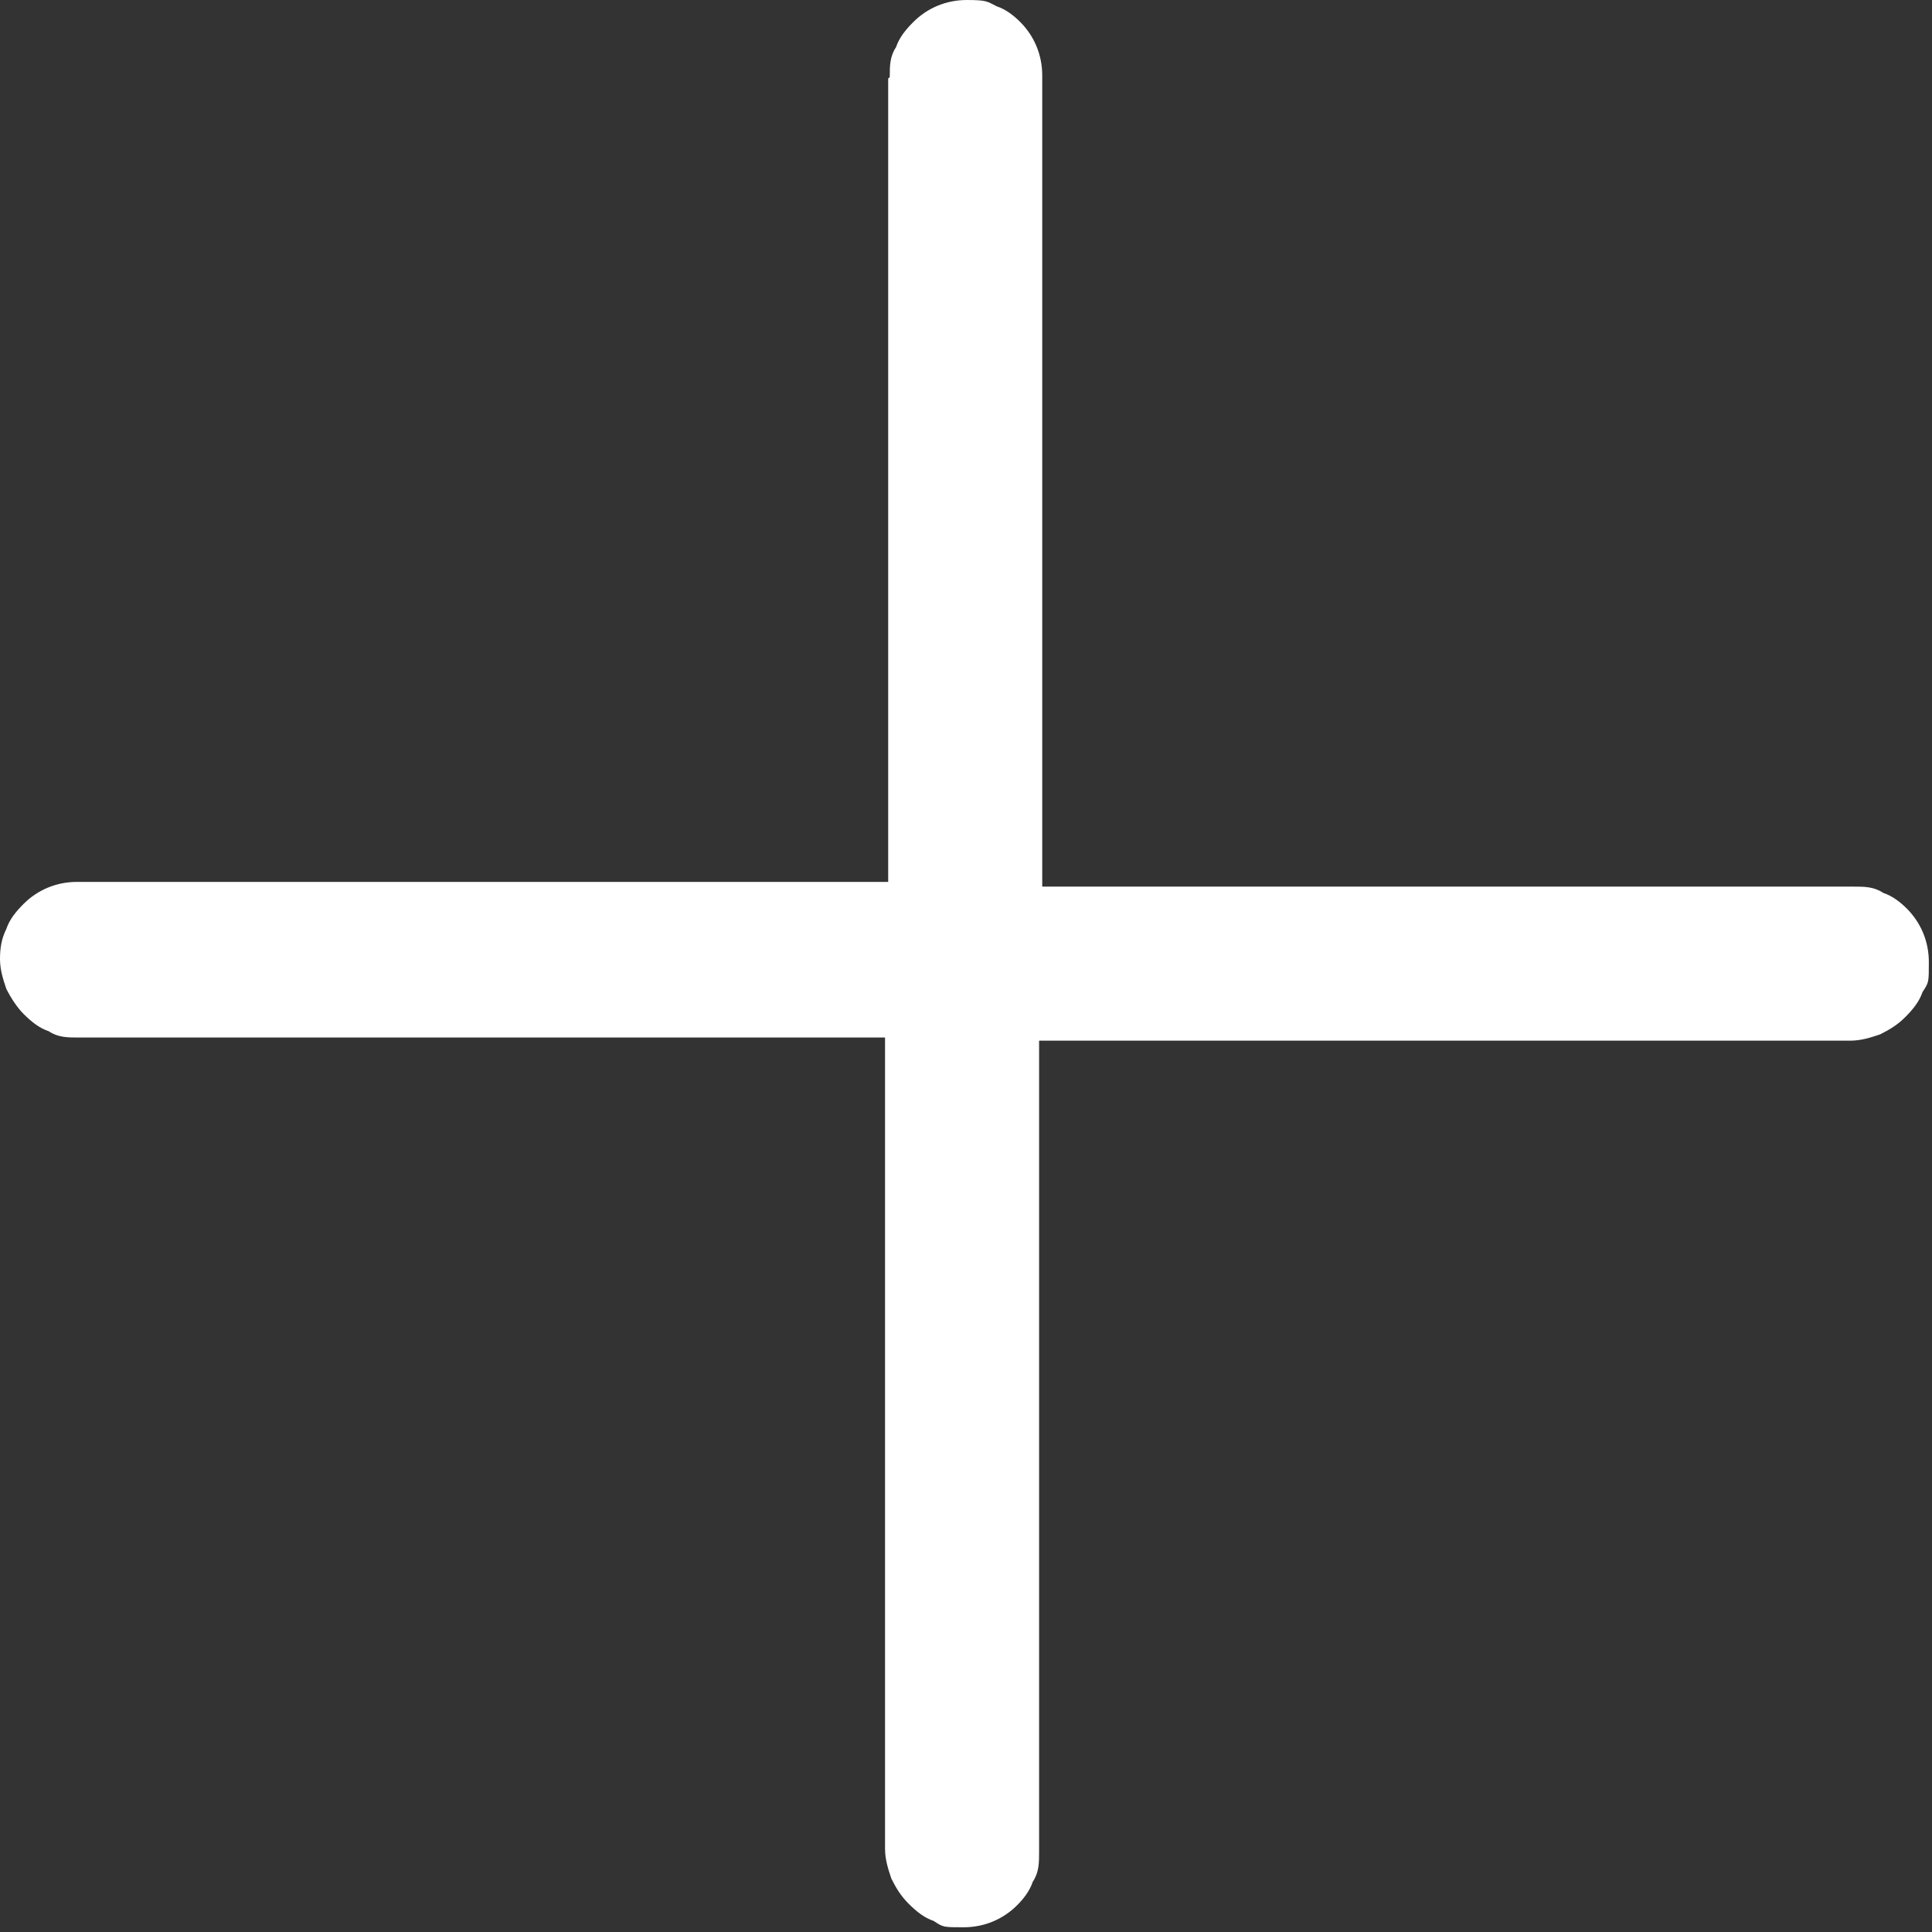 <?xml version="1.0" encoding="UTF-8"?>
<svg id="Layer_1" xmlns="http://www.w3.org/2000/svg" version="1.1" viewBox="0 0 122.9 122.9">
  <rect x="0" y="0" width="122.9" height="122.9" fill="#333333" stroke="none"/>
  <!-- Generator: Adobe Illustrator 29.4.0, SVG Export Plug-In . SVG Version: 2.1.0 Build 152)  -->
  <defs>
    <style>
      .st0 {
        fill: #fff;
      }
    </style>
  </defs>
  <path class="st0" d="M56.6,4.9c0-.7,0-1.3.4-1.9.2-.6.6-1.1,1.1-1.6.9-.9,2.1-1.4,3.4-1.4s1.3.1,1.9.4h0c.6.2,1.1.6,1.5,1,.9.9,1.4,2.1,1.4,3.4s0,0,0,0v51.6h51.6c.7,0,1.3,0,1.9.4h0c.6.2,1.1.6,1.5,1,.9.9,1.4,2.1,1.4,3.4s0,1.3-.4,1.9c-.2.6-.6,1.1-1.1,1.6s-1,.8-1.6,1.1h0c-.6.2-1.2.4-1.9.4s0,0,0,0h-51.6v51.6h0c0,.7,0,1.3-.4,1.9h0c-.2.6-.6,1.1-1,1.5-.9.9-2.1,1.4-3.4,1.4s-1.3,0-1.9-.4c-.6-.2-1.1-.6-1.6-1.1s-.8-1-1.1-1.6h0c-.2-.6-.4-1.2-.4-1.9s0,0,0,0v-51.6H5c-.7,0-1.3,0-1.9-.4-.6-.2-1.1-.6-1.6-1.1-.4-.4-.8-1-1.1-1.6H.4C.2,62.3,0,61.7,0,61s.1-1.3.4-1.9c.2-.6.6-1.1,1.1-1.6.9-.9,2.1-1.4,3.4-1.4s0,0,0,0h51.6V5h0Z"/>
</svg>